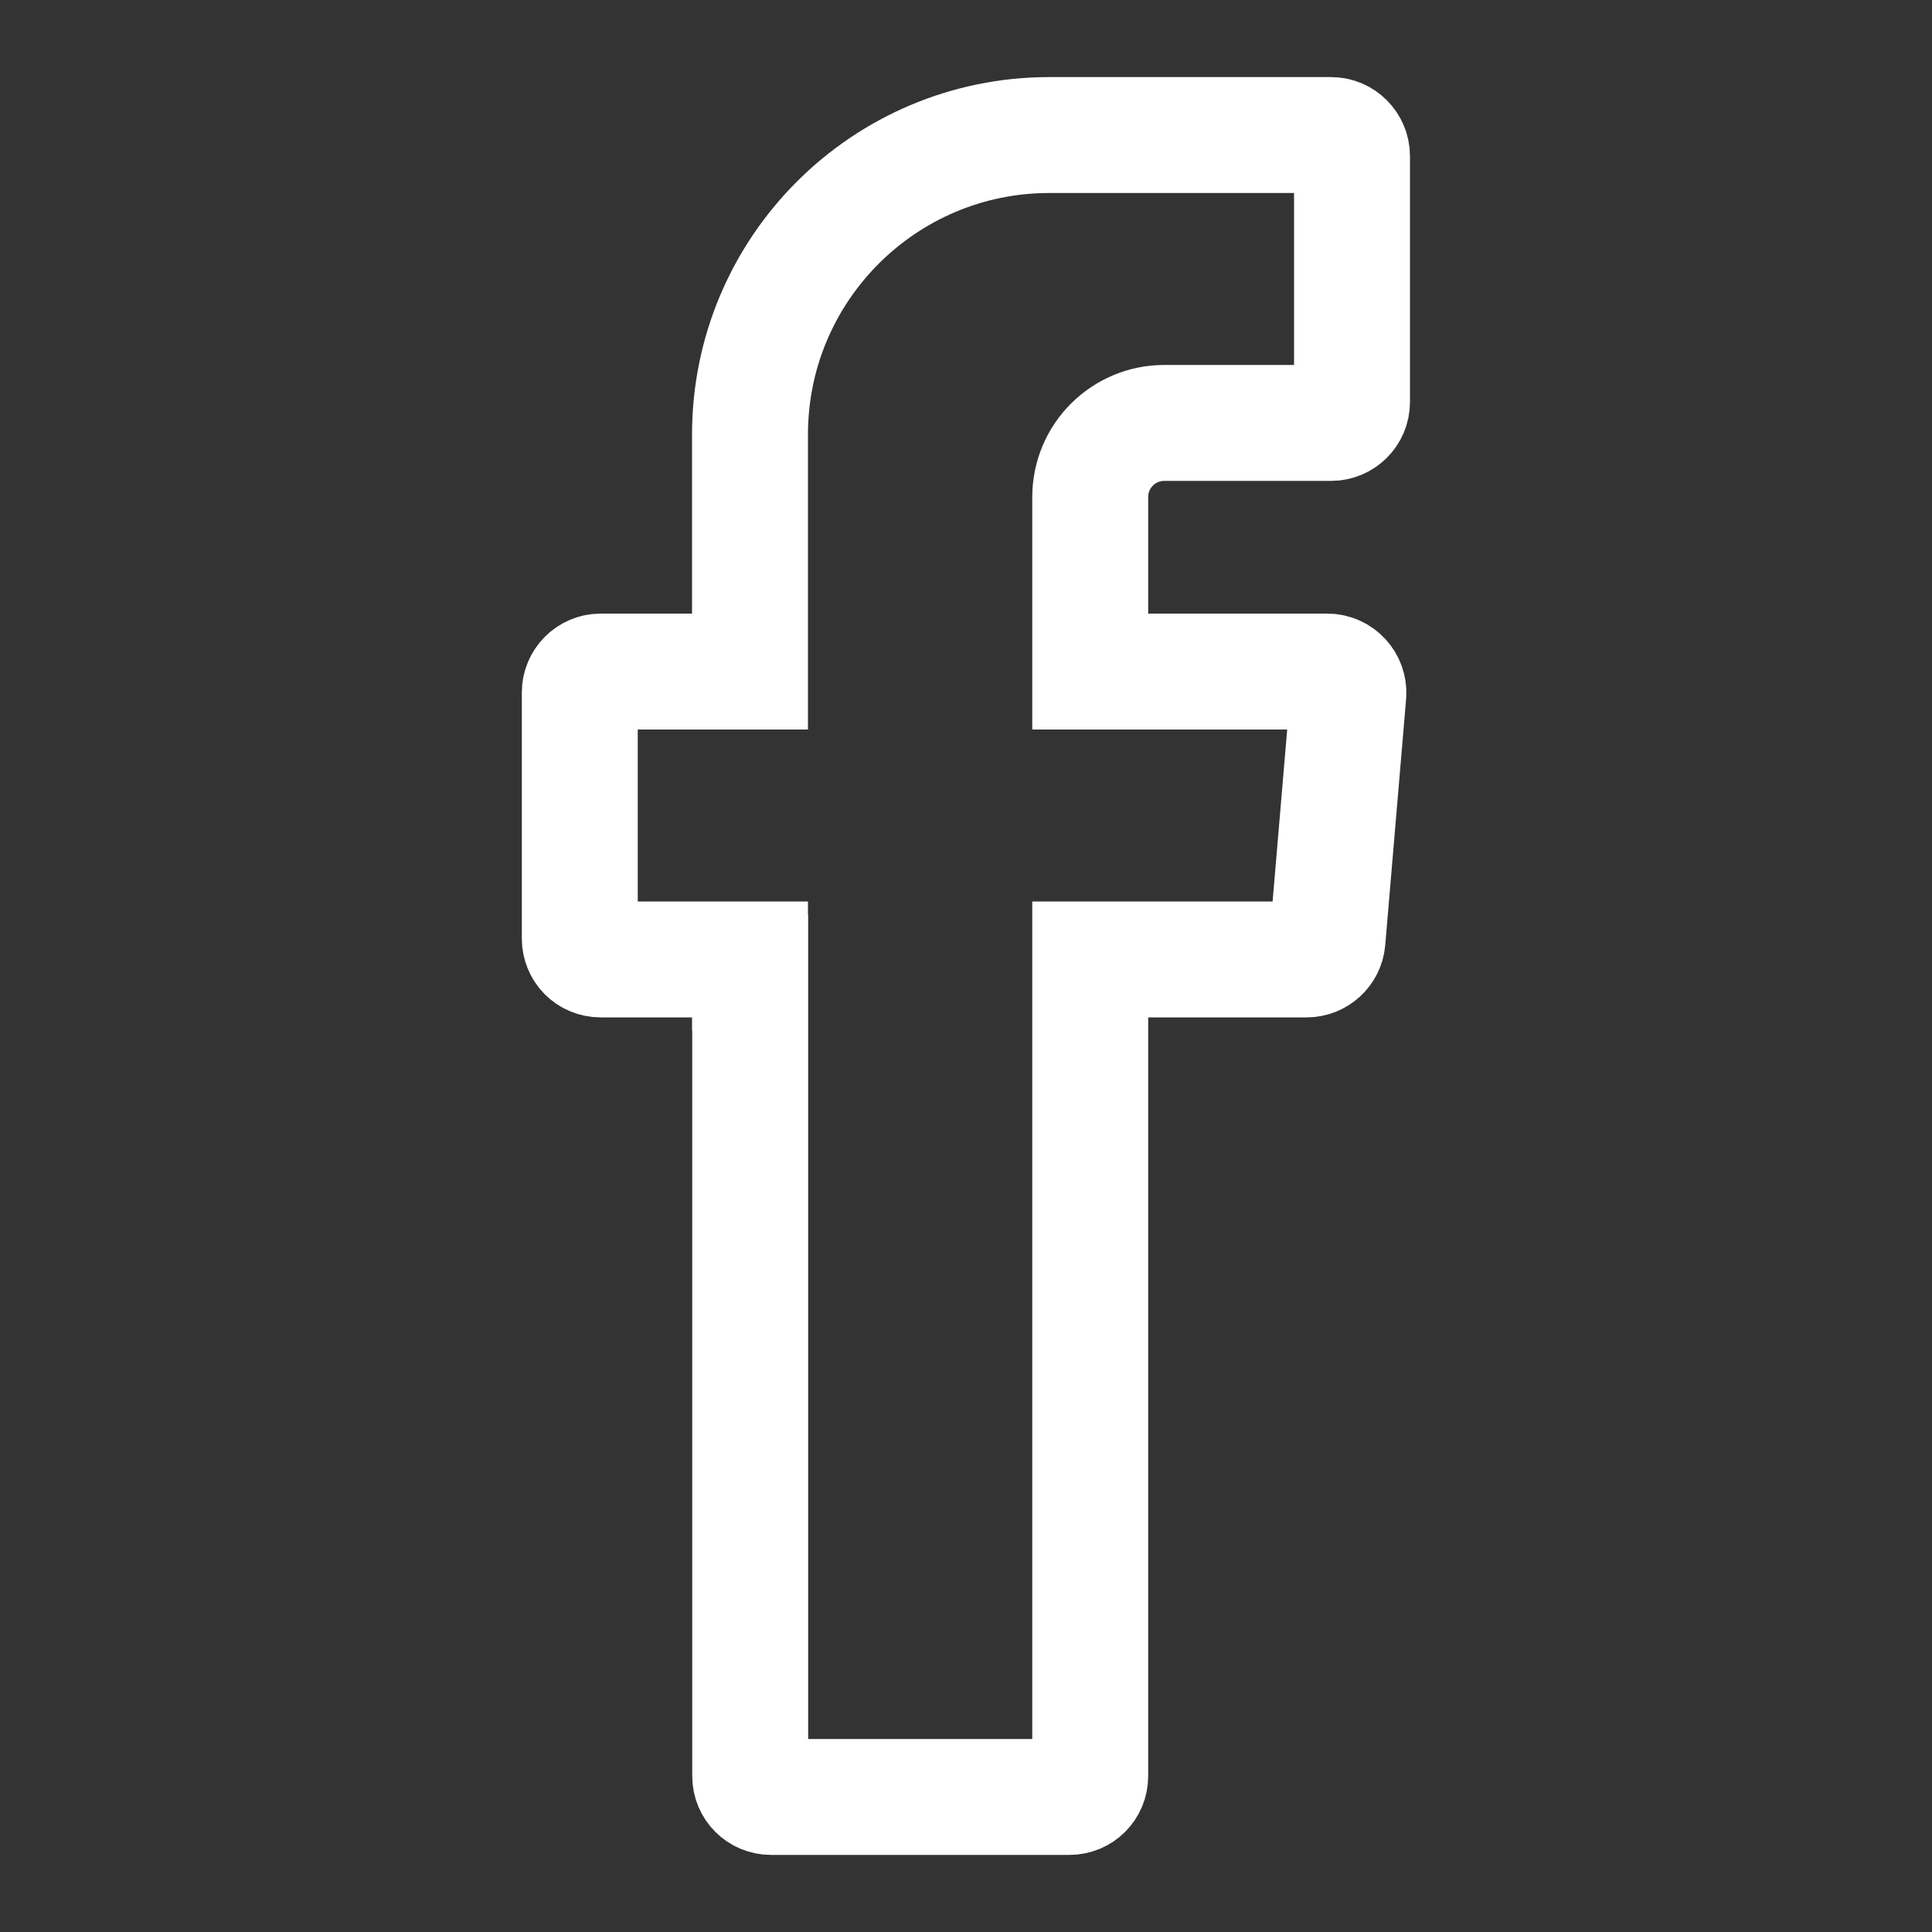 <?xml version="1.0" encoding="UTF-8"?>
<svg id="Layer_1" xmlns="http://www.w3.org/2000/svg" version="1.1" viewBox="0 0 100 100">
  <rect x="0" y="0" width="100" height="100" fill="#333333" stroke="none"/>
  <!-- Generator: Adobe Illustrator 29.7.1, SVG Export Plug-In . SVG Version: 2.1.1 Build 8)  -->
  <defs>
    <style>
      .st0 {
        fill: none;
        stroke: #fff;
        stroke-miterlimit: 10;
        stroke-width: 6px;
      }
    </style>
  </defs>
  <path class="st0" d="M38.83,50.34v41.59c0,.6.48,1.08,1.08,1.08h15.44c.6,0,1.08-.48,1.08-1.08v-42.27h11.2c.56,0,1.03-.43,1.08-.99l1.08-12.73c.05-.63-.45-1.18-1.09-1.18h-12.27v-9.03c0-2.13,1.72-3.84,3.84-3.84h8.63c.59,0,1.08-.48,1.08-1.08v-12.73c0-.6-.49-1.09-1.08-1.09h-14.59c-8.55,0-15.49,6.94-15.49,15.5v12.27h-7.73c-.6,0-1.08.49-1.08,1.08v12.74c0,.6.47,1.08,1.08,1.08h7.73v.68h0Z"/>
</svg>